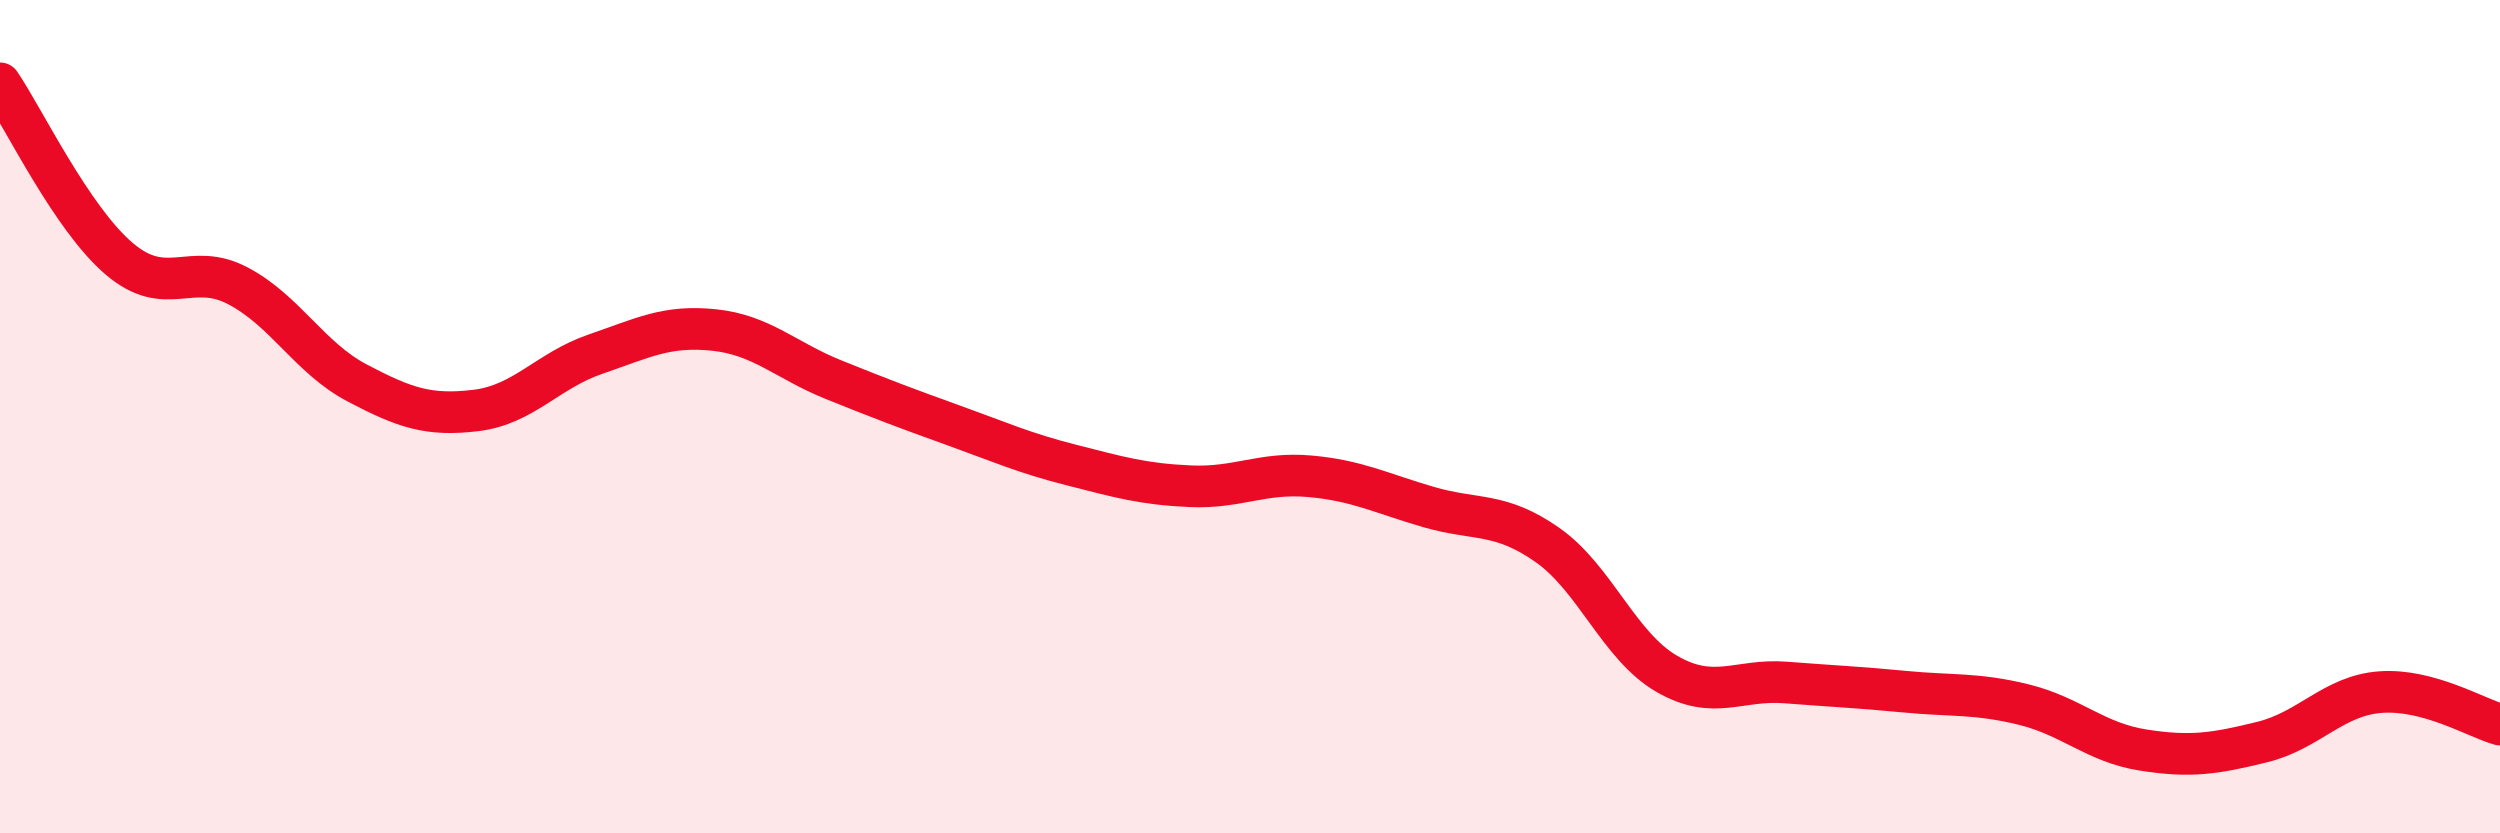 
    <svg width="60" height="20" viewBox="0 0 60 20" xmlns="http://www.w3.org/2000/svg">
      <path
        d="M 0,2 C 0.57,2.84 1.72,5.24 2.86,6.21 C 4,7.18 4.57,6.26 5.71,6.86 C 6.85,7.46 7.43,8.59 8.57,9.19 C 9.71,9.79 10.29,9.99 11.43,9.85 C 12.57,9.71 13.15,8.89 14.29,8.5 C 15.43,8.11 16,7.8 17.14,7.92 C 18.28,8.04 18.86,8.65 20,9.11 C 21.14,9.57 21.72,9.79 22.86,10.2 C 24,10.61 24.57,10.87 25.71,11.16 C 26.85,11.45 27.43,11.62 28.57,11.67 C 29.71,11.72 30.29,11.33 31.43,11.43 C 32.57,11.53 33.15,11.84 34.29,12.17 C 35.43,12.5 36,12.28 37.14,13.08 C 38.28,13.88 38.86,15.51 40,16.17 C 41.14,16.83 41.72,16.29 42.86,16.38 C 44,16.47 44.57,16.49 45.71,16.6 C 46.85,16.71 47.43,16.63 48.57,16.91 C 49.71,17.19 50.29,17.82 51.43,18 C 52.57,18.18 53.15,18.09 54.29,17.81 C 55.43,17.53 56,16.69 57.14,16.61 C 58.28,16.53 59.43,17.23 60,17.39L60 20L0 20Z"
        fill="#EB0A25"
        opacity="0.1"
        stroke-linecap="round"
        stroke-linejoin="round"
      />
      <path
        d="M 0,2 C 0.57,2.84 1.72,5.24 2.86,6.21 C 4,7.18 4.57,6.26 5.71,6.86 C 6.85,7.46 7.43,8.59 8.57,9.19 C 9.71,9.79 10.29,9.99 11.43,9.85 C 12.57,9.71 13.15,8.89 14.29,8.5 C 15.43,8.11 16,7.8 17.14,7.92 C 18.28,8.04 18.86,8.65 20,9.11 C 21.14,9.57 21.72,9.79 22.86,10.2 C 24,10.61 24.57,10.87 25.71,11.16 C 26.85,11.45 27.43,11.62 28.57,11.67 C 29.71,11.72 30.29,11.33 31.43,11.43 C 32.57,11.53 33.15,11.84 34.29,12.17 C 35.43,12.5 36,12.28 37.14,13.08 C 38.28,13.88 38.86,15.51 40,16.17 C 41.14,16.83 41.72,16.29 42.86,16.38 C 44,16.47 44.57,16.49 45.71,16.6 C 46.85,16.71 47.43,16.63 48.57,16.91 C 49.71,17.19 50.29,17.82 51.43,18 C 52.57,18.18 53.15,18.09 54.29,17.81 C 55.43,17.53 56,16.69 57.14,16.61 C 58.28,16.53 59.43,17.23 60,17.39"
        stroke="#EB0A25"
        stroke-width="1"
        fill="none"
        stroke-linecap="round"
        stroke-linejoin="round"
      />
    </svg>
  